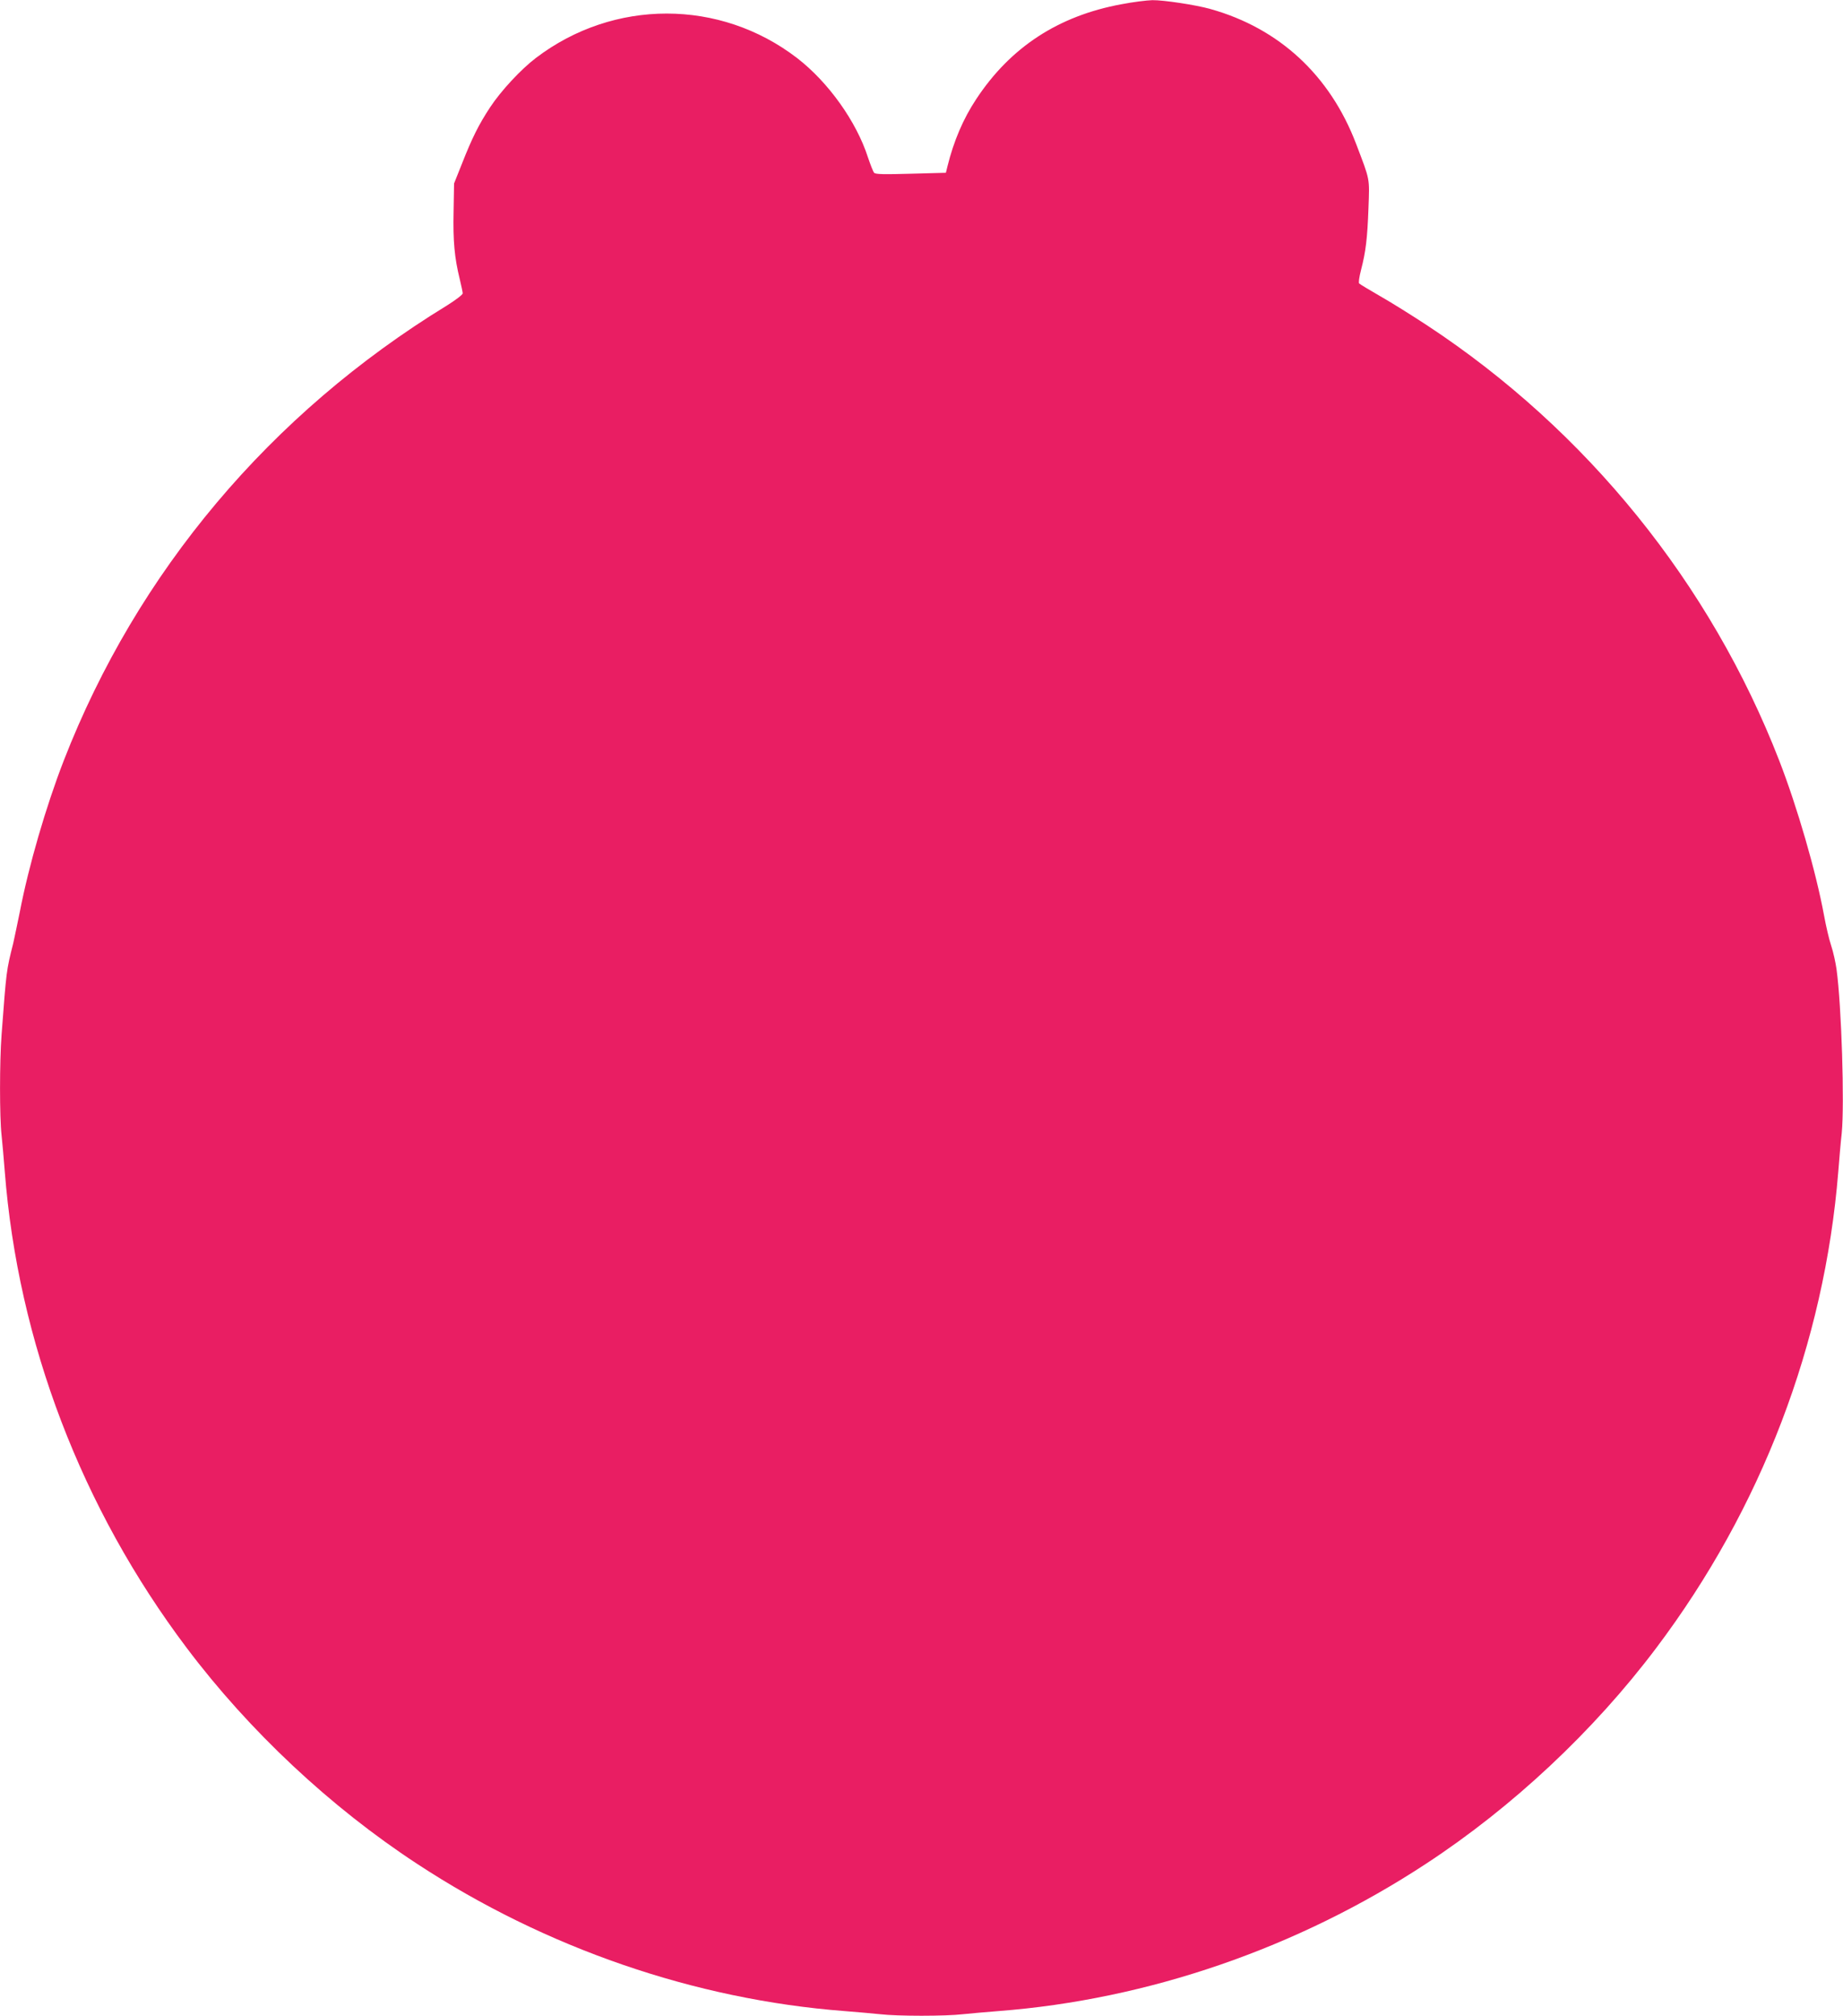 <?xml version="1.0" standalone="no"?>
<!DOCTYPE svg PUBLIC "-//W3C//DTD SVG 20010904//EN"
 "http://www.w3.org/TR/2001/REC-SVG-20010904/DTD/svg10.dtd">
<svg version="1.0" xmlns="http://www.w3.org/2000/svg"
 width="1171pt" height="1280pt" viewBox="0 0 1171 1280"
 preserveAspectRatio="xMidYMid meet">
<g transform="translate(0,1280) scale(0.1,-0.1)"
fill="#e91e63" stroke="none">
<path d="M7125 12773 c-401 -74 -705 -273 -922 -602 -83 -125 -143 -266 -183
-427 l-10 -41 -222 -6 c-171 -5 -225 -4 -234 6 -6 6 -23 50 -39 97 -74 230
-253 479 -450 631 -490 377 -1166 377 -1660 1 -96 -73 -222 -209 -290 -312
-72 -109 -115 -194 -182 -365 l-48 -120 -3 -180 c-4 -188 6 -293 39 -427 10
-42 19 -83 19 -91 0 -8 -46 -43 -102 -78 -1120 -685 -1967 -1691 -2433 -2889
-113 -291 -223 -669 -279 -960 -15 -74 -34 -164 -42 -200 -44 -175 -43 -169
-74 -580 -13 -171 -13 -526 0 -639 5 -47 14 -149 20 -226 84 -1086 488 -2143
1157 -3030 397 -527 913 -1010 1463 -1370 815 -535 1765 -862 2715 -935 77 -6
179 -15 226 -20 111 -13 417 -13 528 0 47 5 149 14 226 20 950 73 1900 400
2715 935 550 360 1066 843 1463 1370 668 886 1069 1934 1157 3025 6 74 15 185
22 245 18 184 -1 806 -33 1040 -6 43 -21 111 -34 150 -13 38 -33 124 -45 190
-52 282 -171 691 -285 985 -437 1125 -1224 2097 -2236 2763 -96 63 -230 147
-299 186 -68 39 -129 76 -134 81 -5 5 0 40 12 87 30 116 40 199 47 393 7 194
11 171 -78 405 -166 437 -490 736 -927 858 -92 26 -298 57 -368 56 -37 -1
-125 -12 -197 -26z"/>
</g>
</svg>
